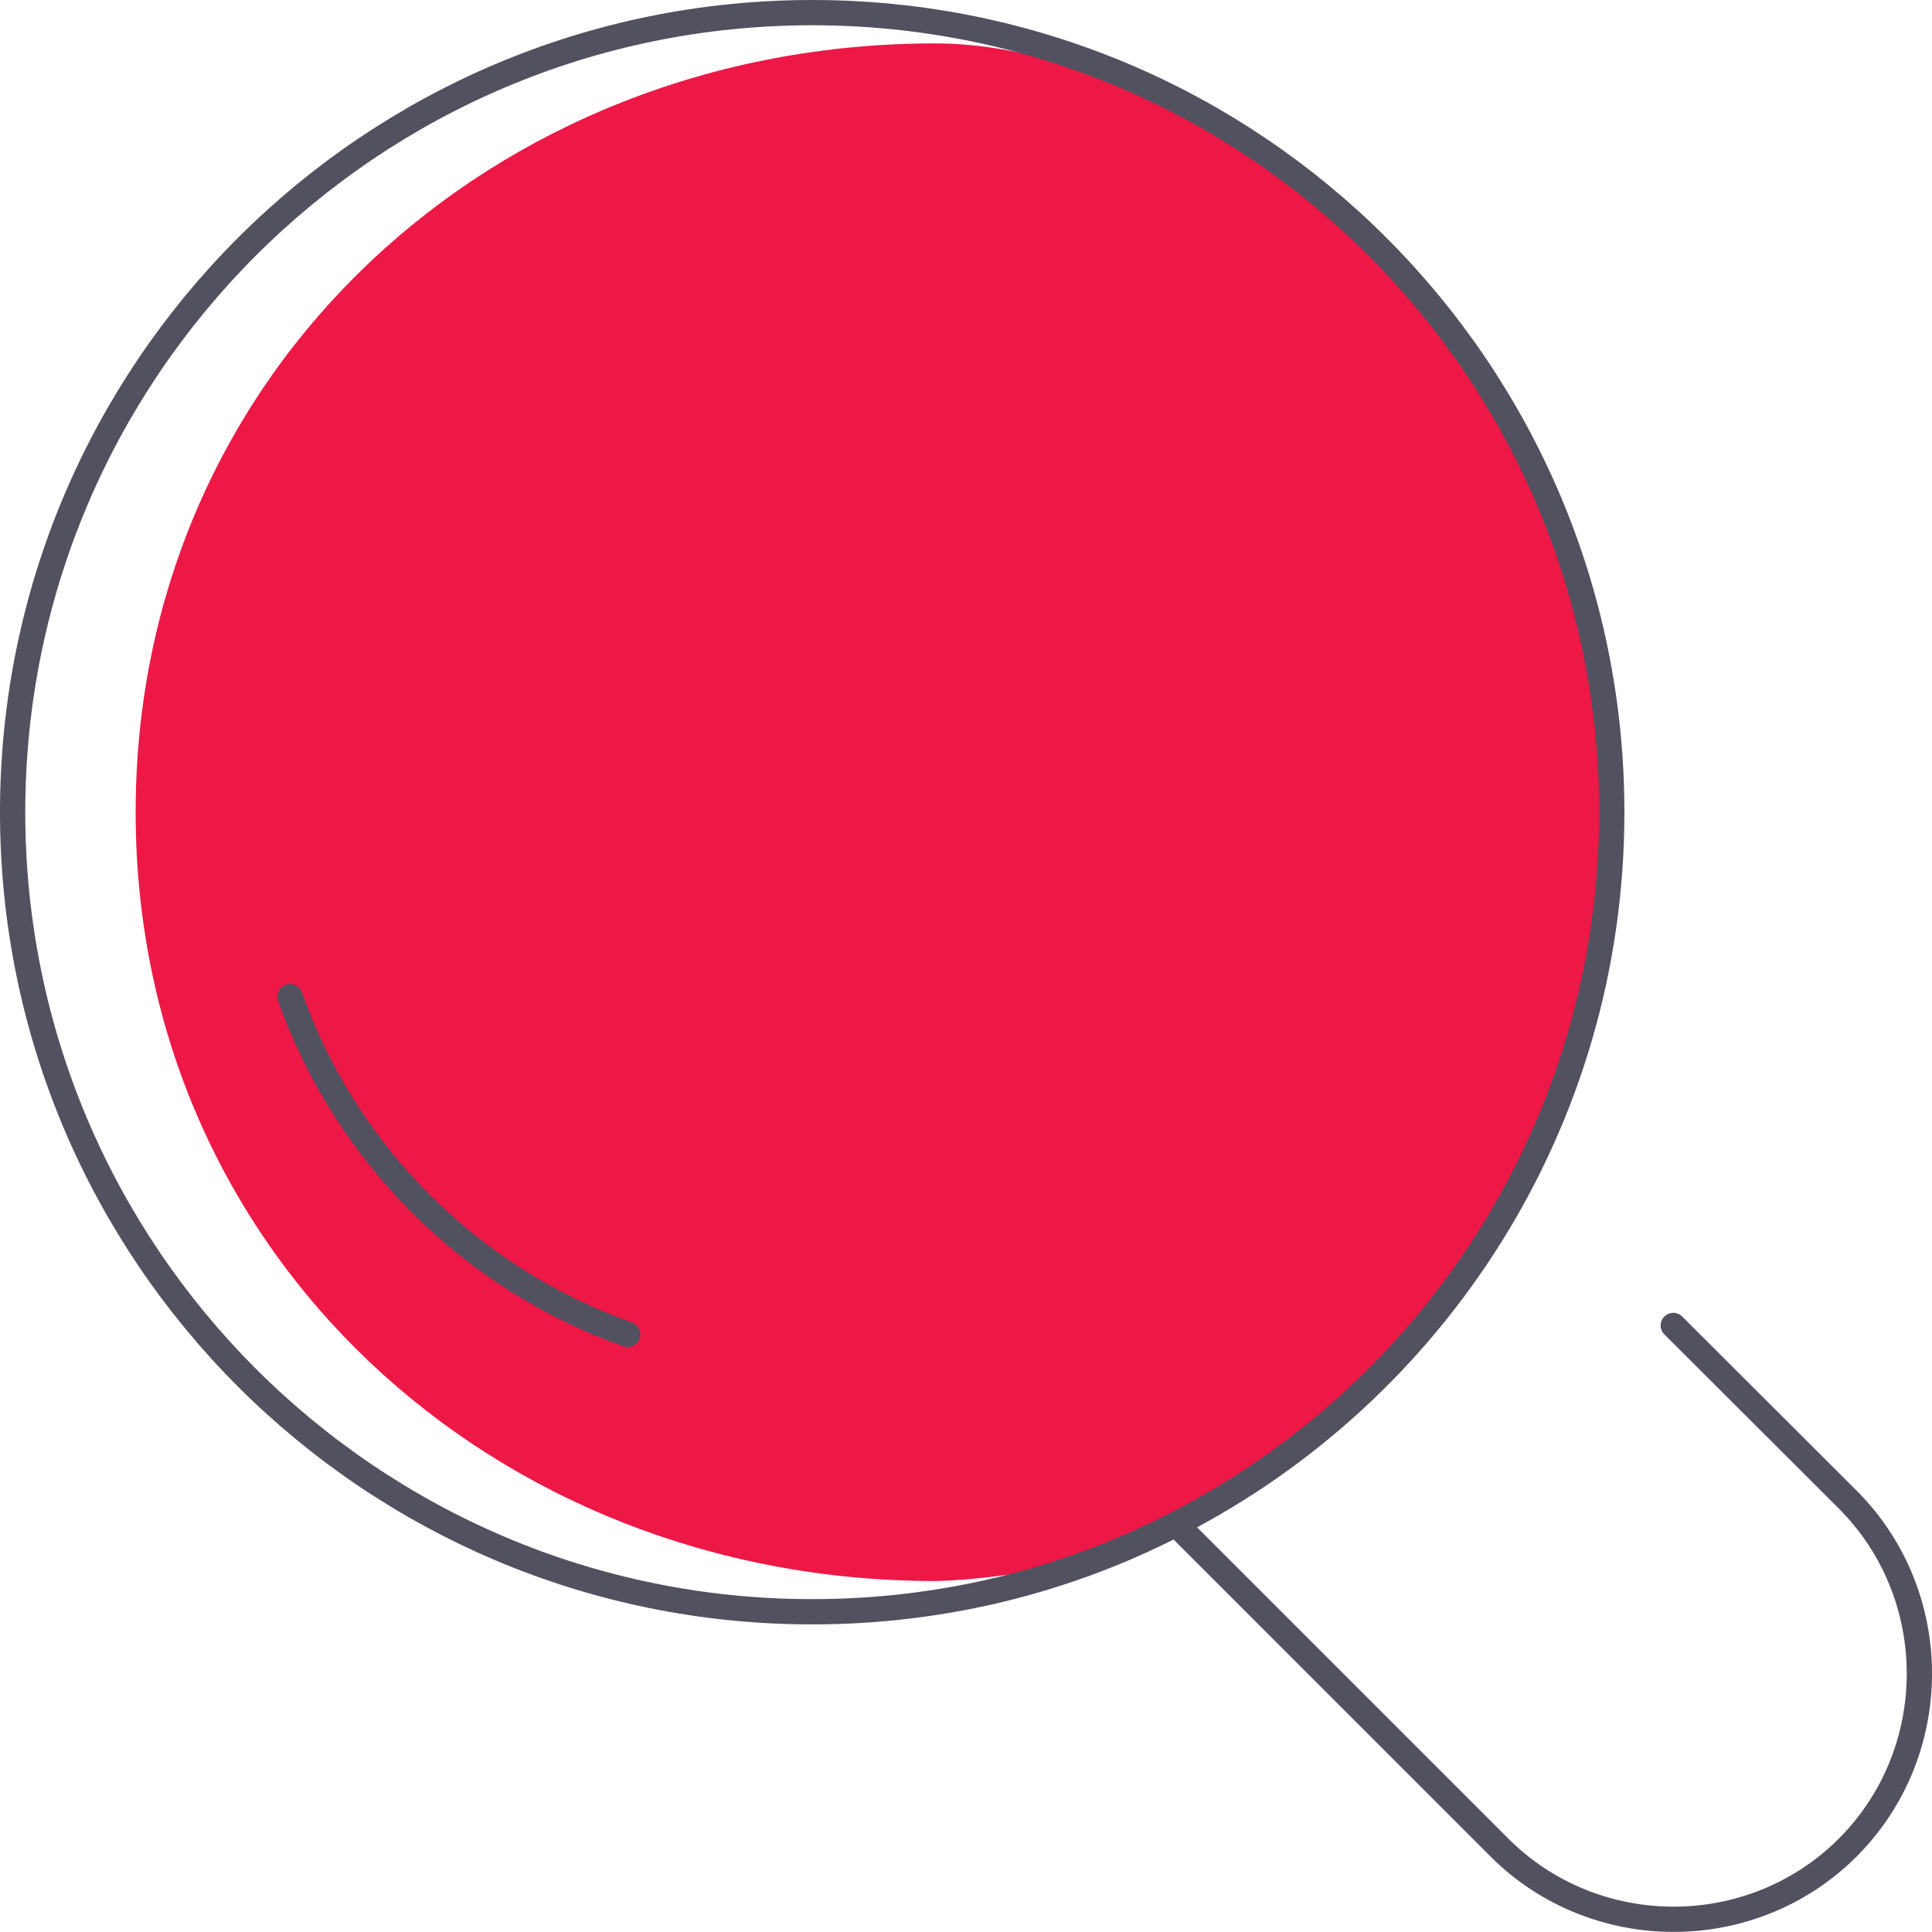 <svg xmlns="http://www.w3.org/2000/svg" width="153" height="153" viewBox="0 0 153 153" fill="none"><path d="M74.062 3.436C95.98 3.436 127.641 29.348 127.641 64.32C127.641 88.918 113.613 110.228 93.131 120.7C84.485 125.156 74.062 125.205 74.062 125.205C39.09 125.205 10.742 99.293 10.742 64.32C10.742 29.348 39.09 3.436 74.062 3.436Z" fill="#ED1846"></path><path d="M127.64 64.32C127.64 88.918 113.613 110.227 93.131 120.7C84.485 125.156 74.695 127.64 64.32 127.64C29.348 127.64 1 99.293 1 64.32C1 29.348 29.348 1 64.32 1C99.293 1 127.64 29.348 127.64 64.32Z" stroke="#515160" stroke-width="2" stroke-linecap="round" stroke-linejoin="round"></path><path d="M132.511 104.967L146.32 118.751C153.894 126.325 153.894 138.746 146.32 146.32C142.545 150.095 137.528 151.994 132.535 151.994C127.543 151.994 122.526 150.095 118.751 146.32L93.131 120.699" stroke="#515160" stroke-width="2" stroke-linecap="round" stroke-linejoin="round"></path><path d="M49.708 105.673C37.263 101.265 27.376 91.377 22.968 78.933" stroke="#515160" stroke-width="2" stroke-linecap="round" stroke-linejoin="round"></path></svg>